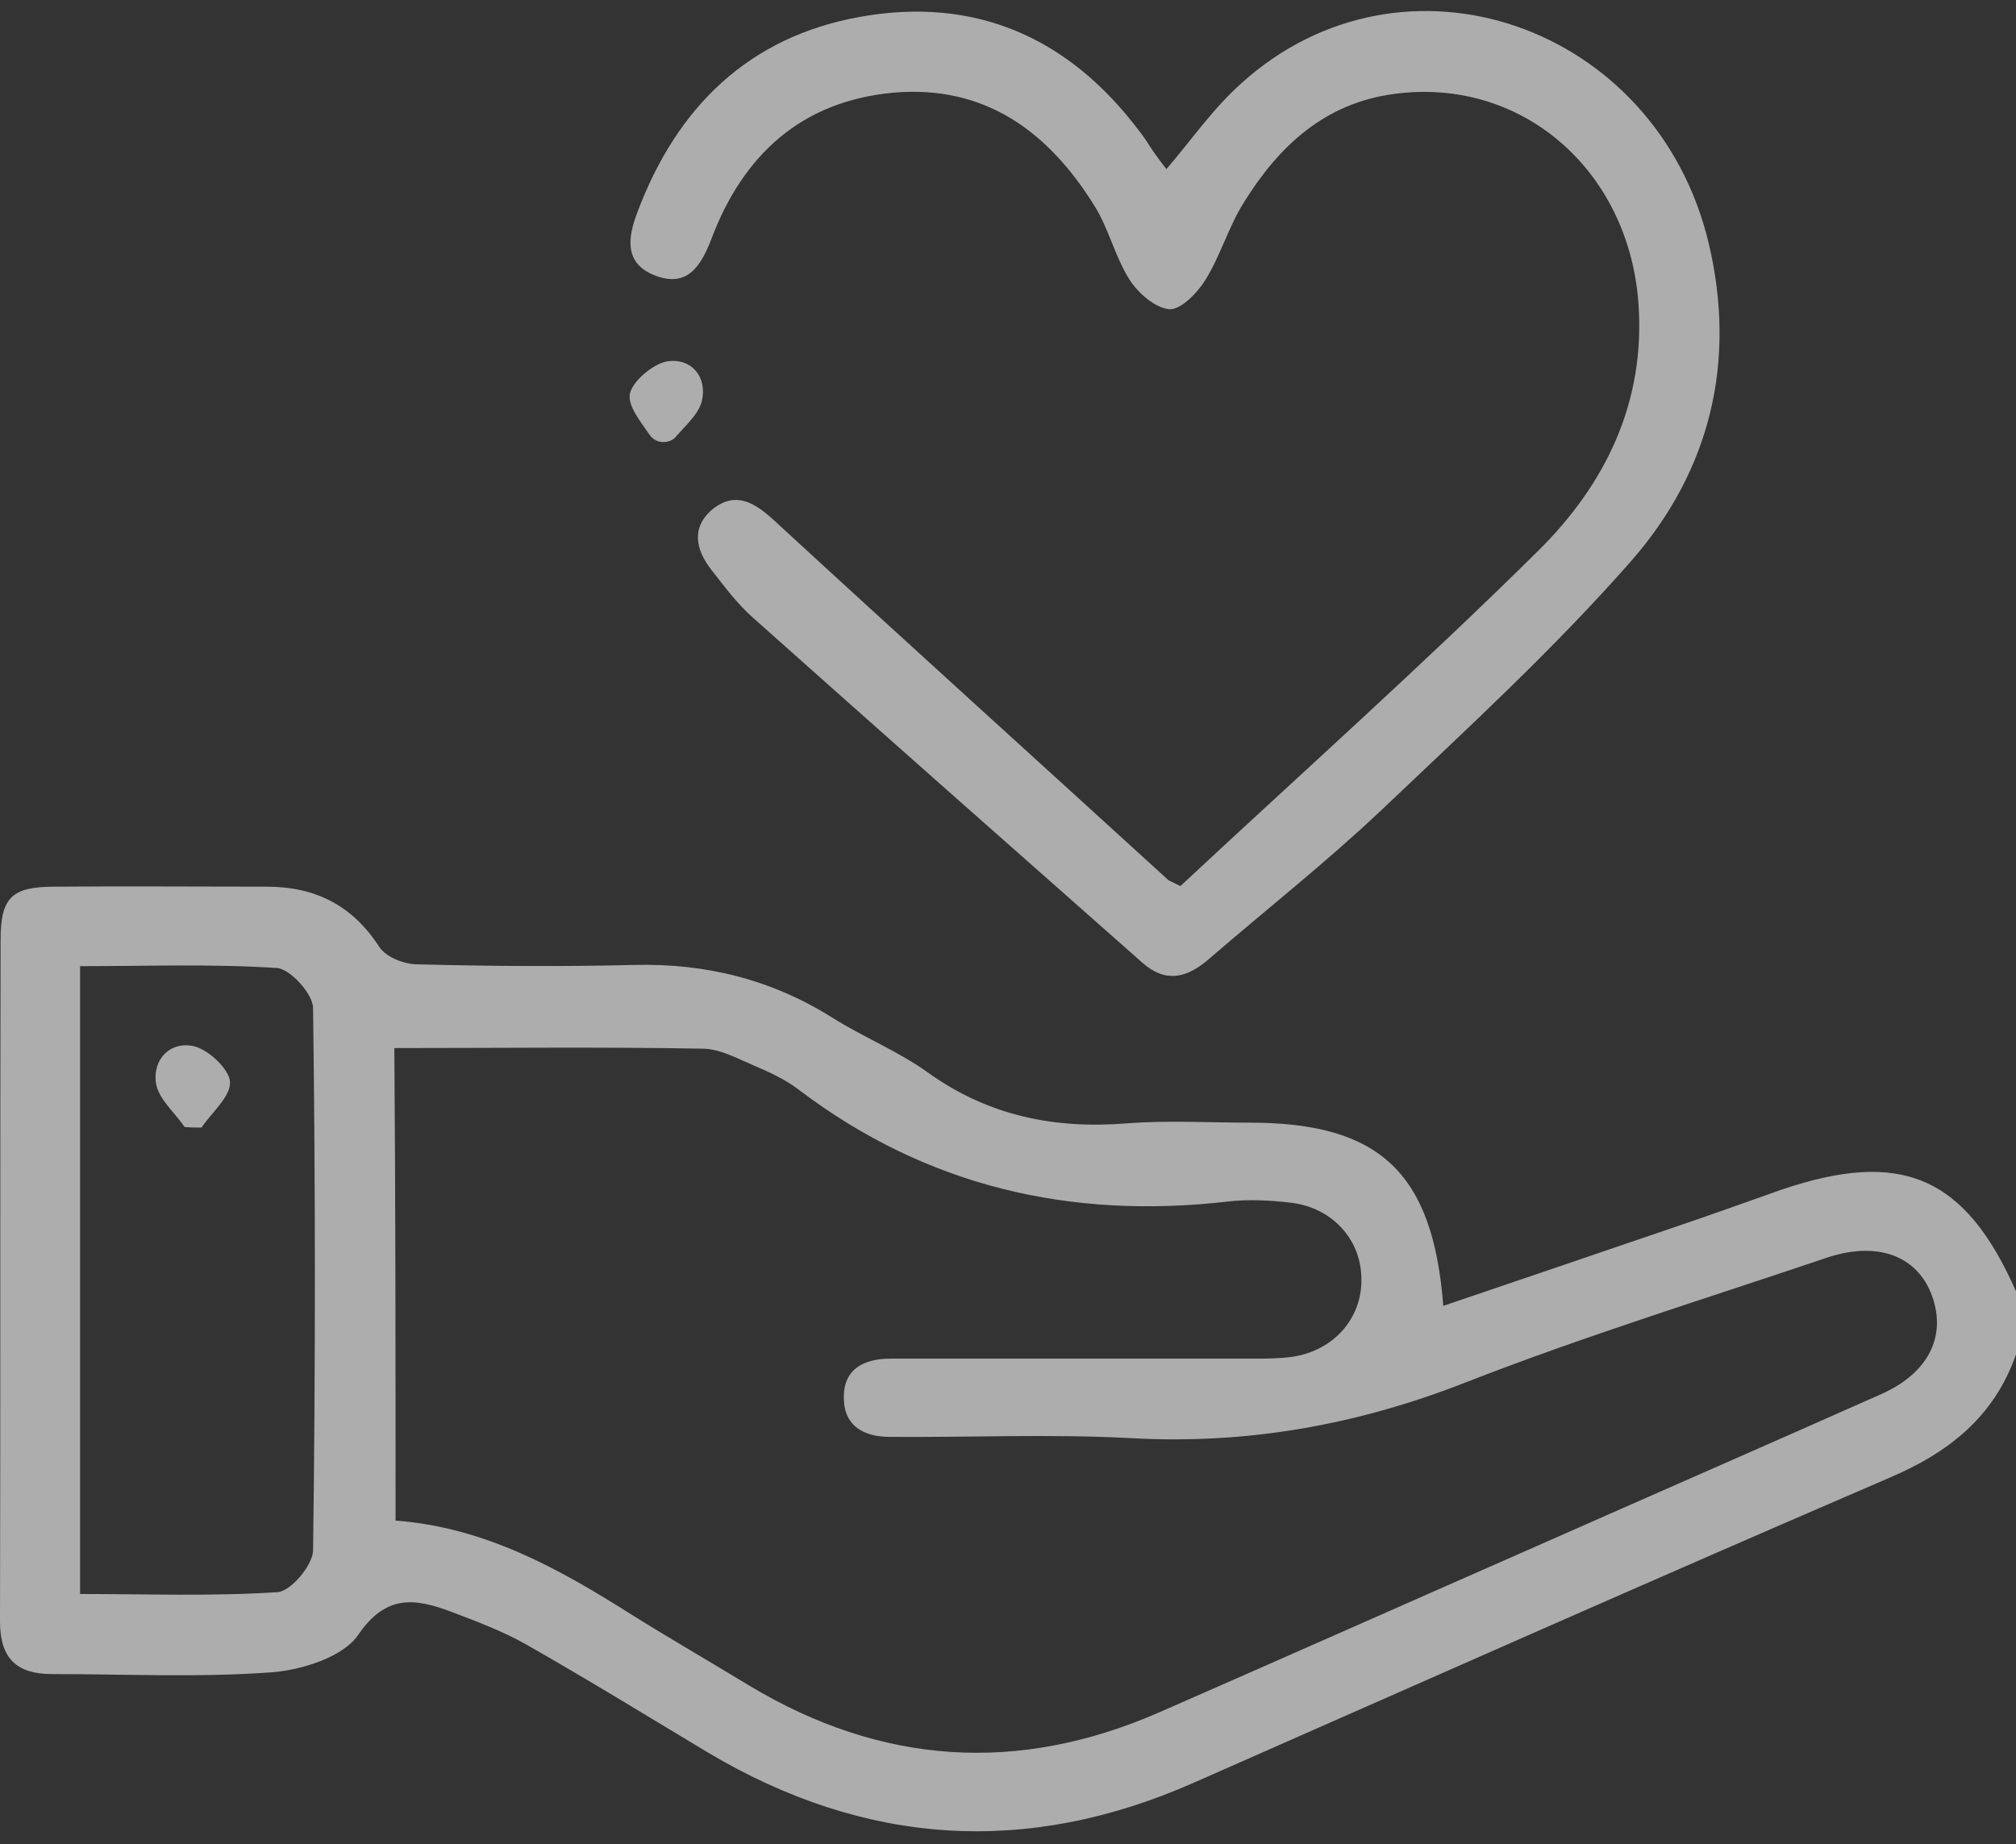 <svg width="94" height="86" viewBox="0 0 94 86" fill="none" xmlns="http://www.w3.org/2000/svg">
<rect x="0" y="0" width="94" height="86" fill="#333333" stroke="none"/>
<path d="M94 63.159C92.982 66.073 90.86 67.742 88.06 68.93C77.225 73.597 66.448 78.378 55.67 83.13C47.863 86.581 40.338 86.072 33.04 81.744C30.211 80.047 27.411 78.321 24.525 76.681C23.422 76.058 22.206 75.606 21.018 75.153C19.349 74.531 17.991 74.333 16.69 76.256C15.982 77.275 14.087 77.869 12.701 77.982C9.278 78.237 5.856 78.067 2.433 78.067C0.764 78.067 0 77.331 0 75.606C0.028 65.026 1.72612e-06 54.418 0.028 43.839C0.028 41.858 0.537 41.349 2.546 41.349C5.856 41.321 9.165 41.349 12.447 41.349C14.71 41.349 16.435 42.226 17.68 44.15C17.991 44.631 18.84 44.97 19.462 44.97C22.828 45.055 26.194 45.083 29.561 44.998C32.899 44.914 35.982 45.677 38.811 47.459C40.253 48.365 41.866 49.015 43.252 50.005C46.081 52.042 49.192 52.664 52.587 52.382C54.482 52.24 56.377 52.353 58.273 52.353C64.326 52.353 66.816 54.673 67.296 60.896C70.889 59.68 74.453 58.463 78.017 57.247C79.686 56.681 81.355 56.087 83.024 55.493C88.654 53.57 91.624 54.843 94 60.217C94 61.207 94 62.169 94 63.159ZM18.444 70.91C22.602 71.221 26.053 73.145 29.448 75.295C31.258 76.426 33.125 77.501 34.935 78.604C41.102 82.31 47.467 82.734 54.058 79.849C59.942 77.275 65.797 74.672 71.653 72.098C77.027 69.722 82.402 67.374 87.748 64.998C89.757 64.093 90.634 62.565 90.21 60.84C89.672 58.69 87.748 57.813 85.231 58.633C79.63 60.528 73.944 62.282 68.428 64.432C63.336 66.441 58.16 67.374 52.7 67.063C48.966 66.865 45.232 67.035 41.498 67.006C40.31 67.006 39.377 66.525 39.348 65.252C39.292 63.866 40.253 63.357 41.526 63.357C42.007 63.357 42.516 63.357 42.997 63.357C48.146 63.357 53.266 63.357 58.414 63.357C59.036 63.357 59.63 63.357 60.253 63.272C62.176 62.989 63.506 61.49 63.478 59.651C63.478 57.813 62.12 56.314 60.196 56.087C59.234 55.974 58.216 55.917 57.254 56.031C49.9 56.879 43.195 55.324 37.255 50.826C36.633 50.345 35.897 50.005 35.162 49.694C34.37 49.355 33.549 48.902 32.757 48.902C28.005 48.817 23.253 48.874 18.387 48.874C18.444 56.115 18.444 63.386 18.444 70.91ZM3.734 74.333C6.846 74.333 9.901 74.446 12.928 74.248C13.55 74.22 14.568 73.003 14.597 72.324C14.71 63.895 14.71 55.437 14.597 47.007C14.597 46.356 13.521 45.168 12.899 45.14C9.872 44.942 6.846 45.055 3.734 45.055C3.734 54.899 3.734 64.517 3.734 74.333Z" fill="white" fill-opacity="0.6"/>
<path d="M55.038 41.322C60.583 36.145 66.297 31.053 71.728 25.679C74.84 22.595 76.735 18.776 76.395 14.137C75.943 7.942 70.964 3.586 65.024 4.378C61.771 4.802 59.621 6.811 57.98 9.47C57.273 10.601 56.905 11.931 56.198 13.062C55.83 13.656 55.067 14.448 54.529 14.42C53.85 14.364 53.058 13.656 52.662 13.034C51.983 11.959 51.7 10.658 51.022 9.583C48.872 6.132 45.93 3.954 41.658 4.321C37.358 4.717 34.643 7.235 33.172 11.139C32.663 12.468 32.012 13.43 30.513 12.836C29.099 12.27 29.268 11.082 29.721 9.894C31.56 5 34.898 1.719 40.102 0.785C45.477 -0.176 49.833 1.747 53.115 6.104C53.341 6.386 53.539 6.698 53.737 7.009C53.935 7.292 54.161 7.603 54.388 7.886C55.576 6.5 56.566 5.057 57.867 3.897C65.42 -2.949 77.244 1.125 79.677 11.365C80.978 16.881 79.734 21.945 76.084 26.131C72.463 30.261 68.39 33.995 64.402 37.786C61.827 40.218 59.027 42.425 56.34 44.745C55.321 45.621 54.331 45.848 53.256 44.886C47.203 39.54 41.149 34.193 35.124 28.819C34.388 28.168 33.794 27.376 33.2 26.612C32.408 25.622 32.21 24.547 33.285 23.698C34.303 22.935 35.152 23.416 36.029 24.208C42.139 29.837 48.306 35.41 54.444 41.011C54.444 41.039 54.529 41.067 55.038 41.322Z" fill="white" fill-opacity="0.6"/>
<path d="M30.917 20.614C30.663 20.614 30.408 20.472 30.267 20.246C29.842 19.624 29.305 18.973 29.361 18.407C29.446 17.813 30.436 16.965 31.115 16.851C32.247 16.682 32.982 17.587 32.728 18.69C32.586 19.284 32.021 19.793 31.54 20.331C31.398 20.529 31.172 20.614 30.917 20.614Z" fill="white" fill-opacity="0.6"/>
<path d="M8.603 52.553C8.151 51.874 7.387 51.252 7.274 50.517C7.104 49.385 7.953 48.536 9.056 48.791C9.735 48.961 10.696 49.866 10.725 50.46C10.753 51.139 9.876 51.874 9.395 52.582C9.141 52.582 8.858 52.582 8.603 52.553Z" fill="white" fill-opacity="0.6"/>
</svg>
